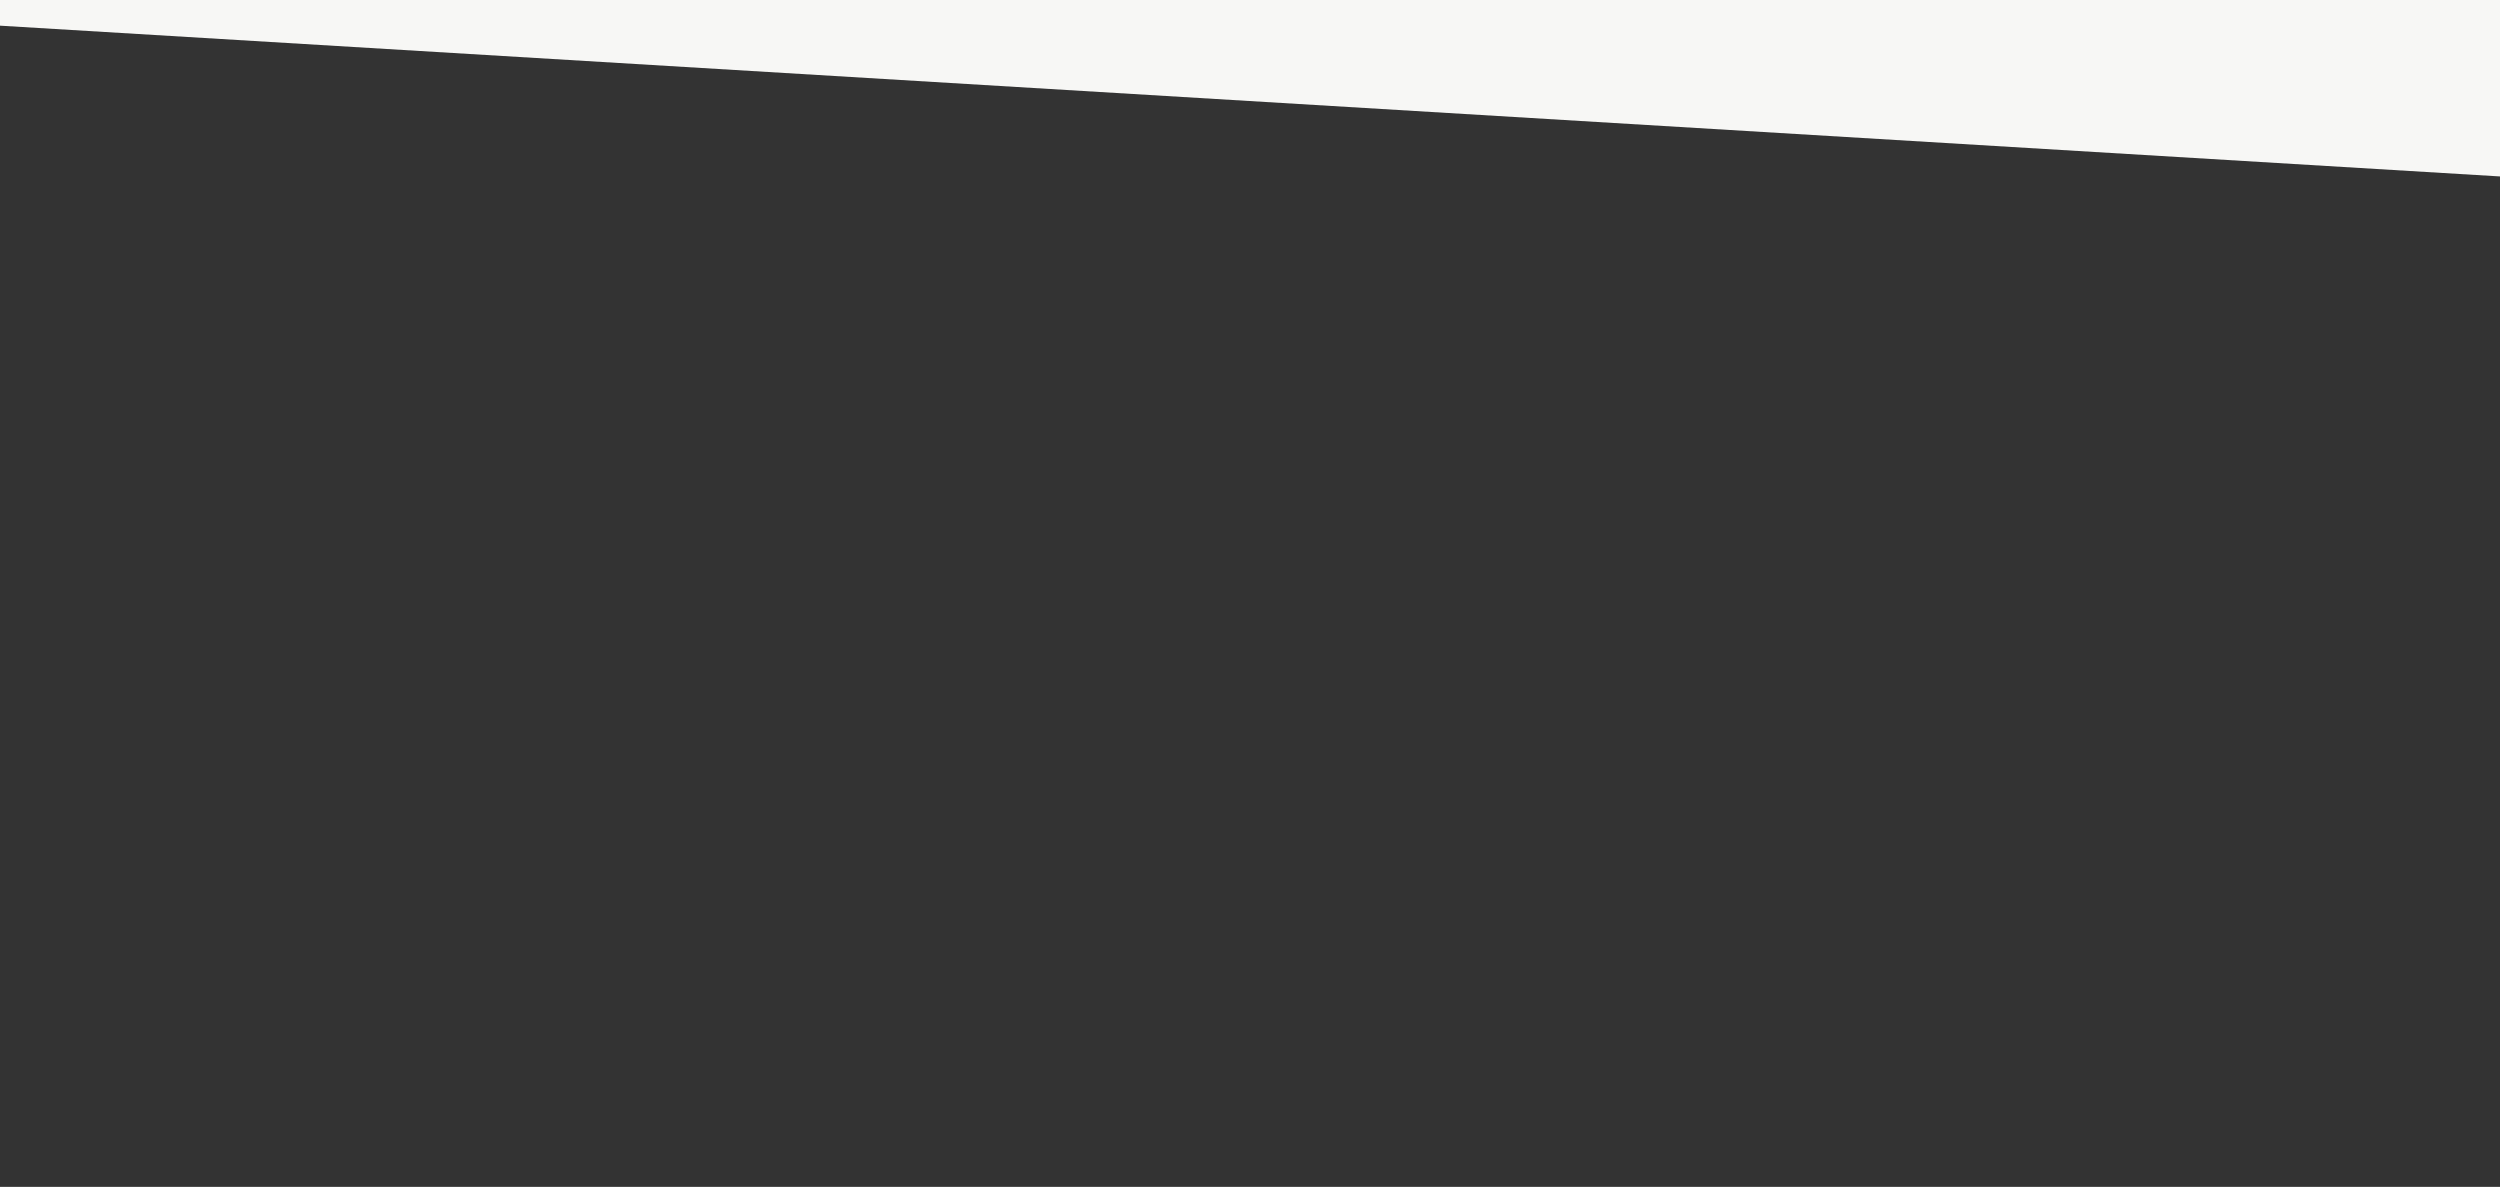 <?xml version="1.0" encoding="UTF-8"?> <svg xmlns="http://www.w3.org/2000/svg" xmlns:xlink="http://www.w3.org/1999/xlink" version="1.1" x="0px" y="0px" viewBox="0 0 2400 1139.4" style="enable-background:new 0 0 2400 1139.4;" xml:space="preserve"><rect x="0" y="0" width="2400" height="1139.4" fill="#333333" stroke="none"/> <style type="text/css"> .st0{display:none;} .st1{display:inline;} .st2{opacity:0.39;fill:#FFFFFF;} .st3{display:none;opacity:0.39;fill:#FFFFFF;} .st4{display:none;opacity:0.39;fill:none;stroke:#FFFFFF;stroke-width:20;stroke-miterlimit:10;} .st5{fill:#F7F7F5;} .st6{display:none;opacity:0.42;} .st7{fill:none;stroke:#FFFFFF;stroke-width:10;stroke-miterlimit:10;} .st8{display:none;fill:none;stroke:#FFFFFF;stroke-width:5;stroke-miterlimit:10;} </style> <g id="Calque_2" class="st0"> <rect x="-196.4" y="-213.2" class="st1" width="2723.8" height="1511.9"></rect> </g> <g id="Calque_1"> <polygon class="st2" points="-2028.4,-80.9 3527.3,-283 3577.9,121.2 "></polygon> <polygon class="st3" points="-2923.3,-256.3 3080.2,-316.4 3102.5,333.2 "></polygon> <polygon class="st3" points="-1782.5,-231.7 3332,-169.6 3332,504 "></polygon> <polygon class="st3" points="5520.8,891.4 -1300.1,1568.7 -1391,746 "></polygon> <polygon class="st4" points="3568.6,1142.4 -1137.5,1103.9 -1137.5,686.5 "></polygon> <polygon class="st5" points="2842.3,-60.2 2813.2,194.3 -952.6,-32.8 "></polygon> <g class="st6"> <g id="Calque_2_2_" class="st1"> <polygon class="st7" points="1170.5,669.5 1170.5,633.8 1098.6,599.4 1098.6,771.8 "></polygon> <polygon class="st7" points="1170.5,1065.9 1170.5,922.9 1146,868.2 1098.6,920.3 1098.3,1030.4 964.8,1030.4 1039,1065.9 "></polygon> <polygon class="st7" points="1390.4,597.6 1233.8,771.8 1403.6,1033.2 1255.4,1033.2 1318.7,1065.9 1468.9,1065.9 1299.2,801.8 1458.1,630.2 "></polygon> <path class="st7" d="M1366.5,1079.6"></path> <line class="st8" x1="1170.5" y1="1065.9" x2="1088.3" y2="1026.4"></line> <line class="st8" x1="1468.9" y1="1065.9" x2="1384.4" y2="1024"></line> </g> </g> </g> </svg> 